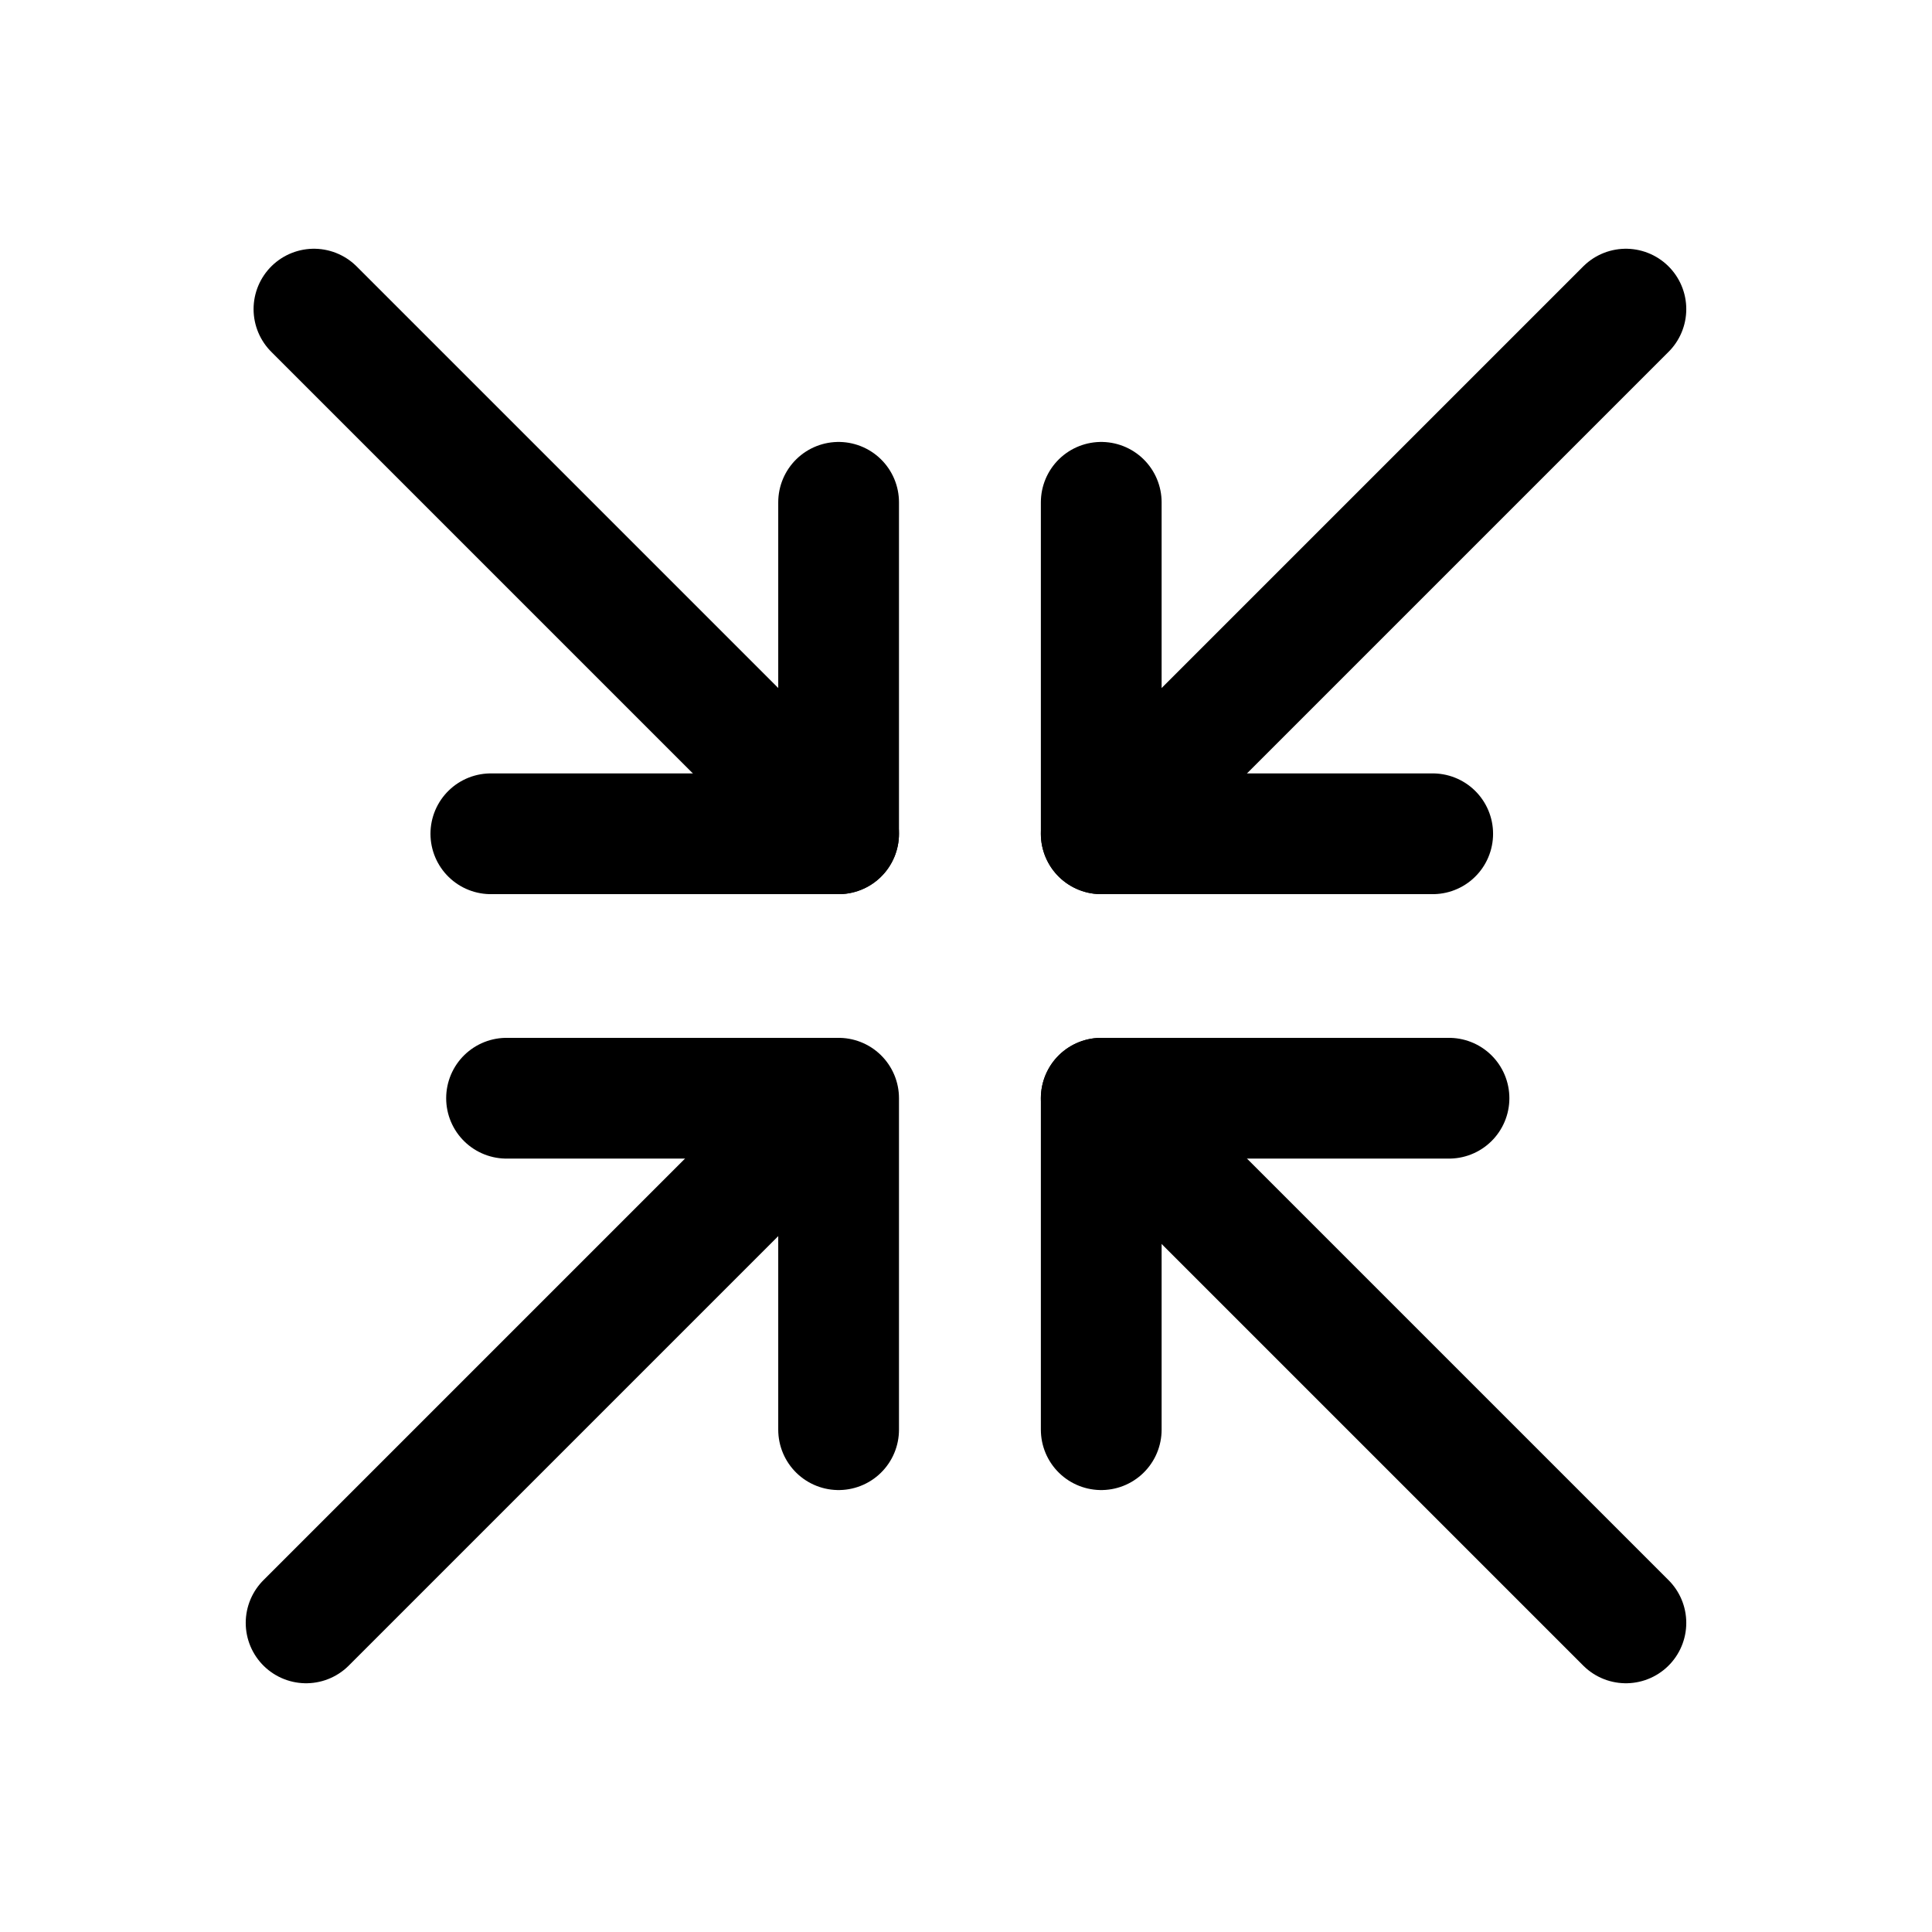 <?xml version="1.0" encoding="UTF-8"?>
<svg id="Layer_1" data-name="Layer 1" xmlns="http://www.w3.org/2000/svg" viewBox="0 0 32 32">
  <defs>
    <style>
      .cls-1 {
        fill: none;
        stroke: #000;
        stroke-linecap: round;
        stroke-linejoin: round;
        stroke-width: 2px;
      }
    </style>
  </defs>
  <line class="cls-1" x1="5.2" y1="5.12" x2="13.89" y2="13.81"/>
  <polyline class="cls-1" points="13.89 8.32 13.89 13.81 8.13 13.81"/>
  <line class="cls-1" x1="26.93" y1="5.12" x2="18.24" y2="13.81"/>
  <polyline class="cls-1" points="23.73 13.81 18.24 13.81 18.24 8.32"/>
  <line class="cls-1" x1="26.93" y1="26.88" x2="18.24" y2="18.19"/>
  <polyline class="cls-1" points="18.24 23.68 18.24 18.19 24 18.19"/>
  <line class="cls-1" x1="5.07" y1="26.88" x2="13.76" y2="18.19"/>
  <polyline class="cls-1" points="8.39 18.19 13.89 18.19 13.89 23.68"/>
</svg>